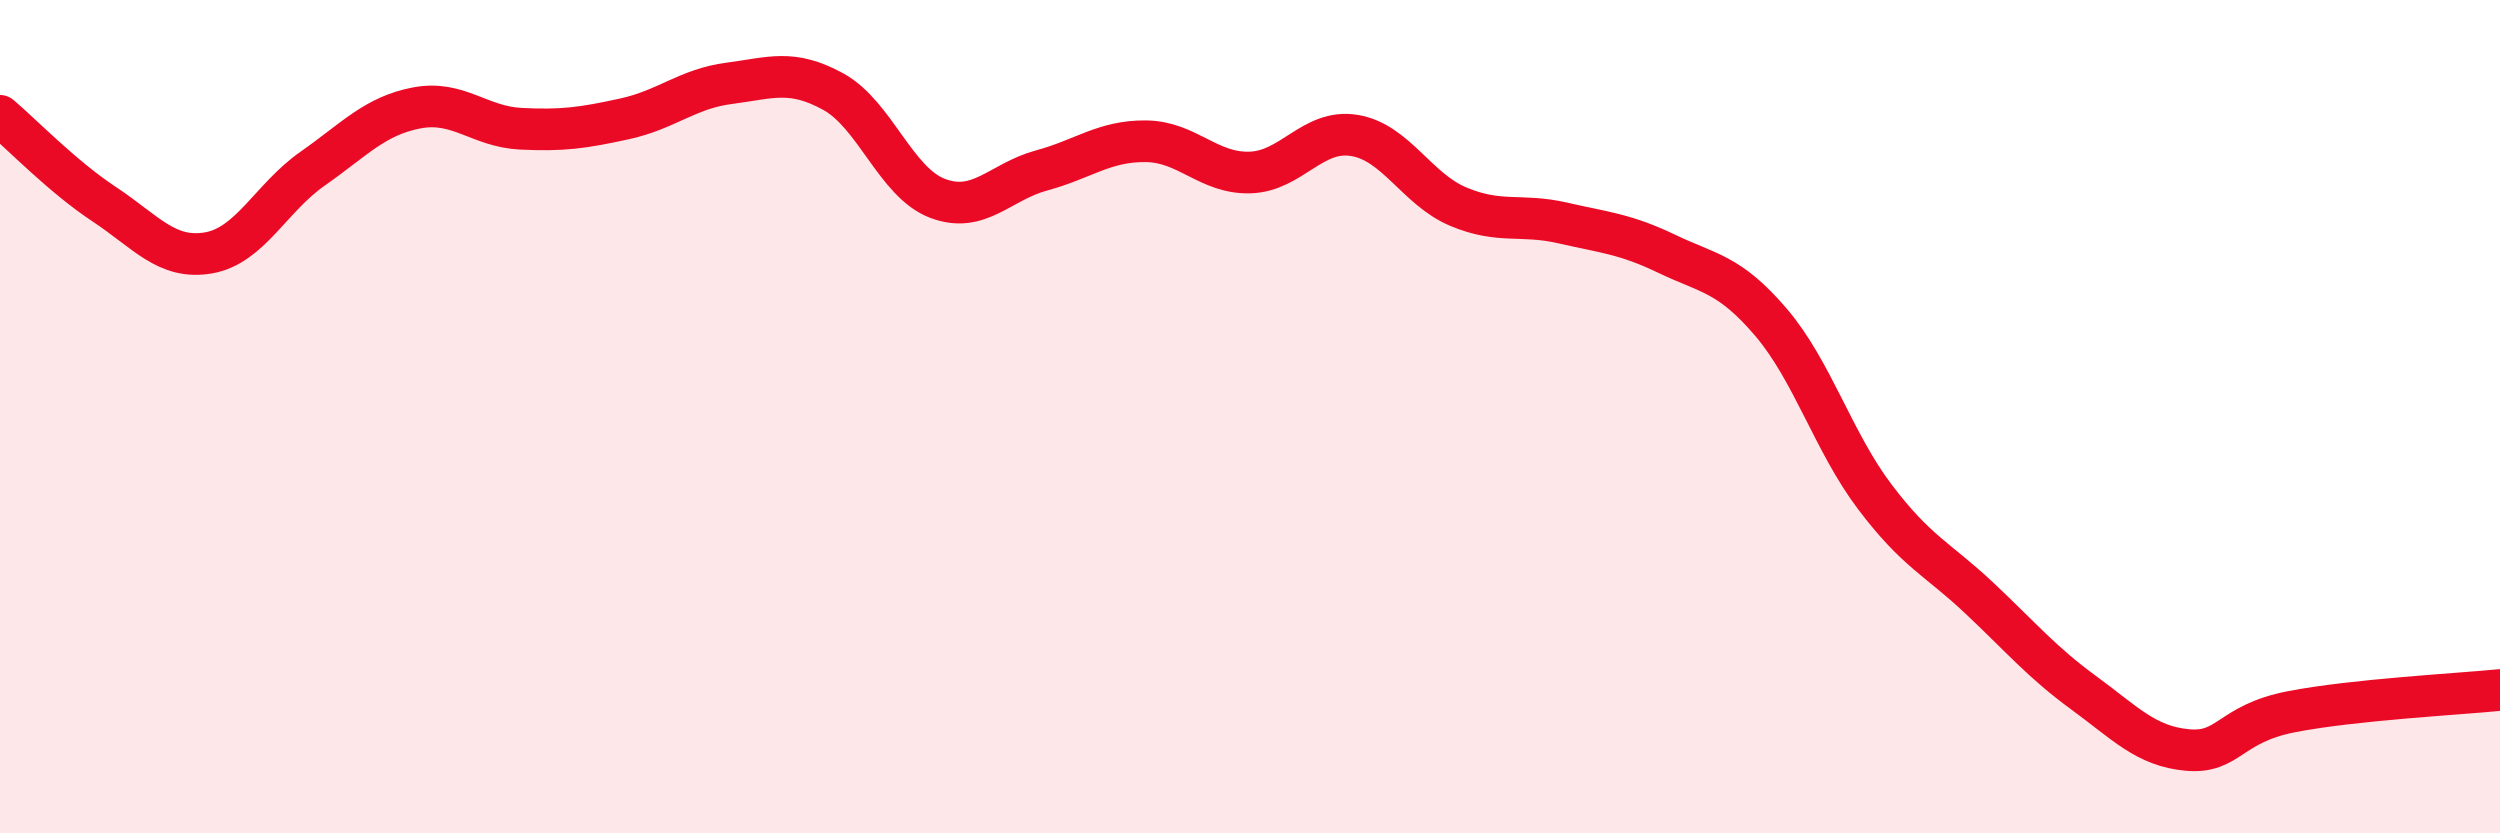 
    <svg width="60" height="20" viewBox="0 0 60 20" xmlns="http://www.w3.org/2000/svg">
      <path
        d="M 0,2.78 C 0.5,3.2 1.5,4.24 2.5,4.9 C 3.5,5.56 4,6.24 5,6.07 C 6,5.9 6.5,4.75 7.5,4.05 C 8.5,3.35 9,2.78 10,2.59 C 11,2.4 11.5,3.04 12.5,3.09 C 13.5,3.14 14,3.07 15,2.85 C 16,2.63 16.5,2.13 17.5,2 C 18.5,1.87 19,1.65 20,2.2 C 21,2.75 21.5,4.38 22.5,4.76 C 23.5,5.14 24,4.36 25,4.09 C 26,3.82 26.5,3.38 27.5,3.39 C 28.5,3.4 29,4.17 30,4.14 C 31,4.11 31.5,3.09 32.5,3.25 C 33.5,3.41 34,4.54 35,4.96 C 36,5.38 36.5,5.12 37.5,5.35 C 38.5,5.58 39,5.61 40,6.09 C 41,6.57 41.5,6.56 42.5,7.73 C 43.5,8.9 44,10.61 45,11.93 C 46,13.25 46.5,13.41 47.5,14.35 C 48.5,15.29 49,15.89 50,16.62 C 51,17.35 51.5,17.91 52.5,18 C 53.5,18.09 53.5,17.37 55,17.08 C 56.5,16.79 59,16.66 60,16.56L60 20L0 20Z"
        fill="#EB0A25"
        opacity="0.1"
        stroke-linecap="round"
        stroke-linejoin="round"
      />
      <path
        d="M 0,2.78 C 0.5,3.2 1.5,4.24 2.5,4.9 C 3.5,5.56 4,6.24 5,6.07 C 6,5.9 6.5,4.75 7.5,4.05 C 8.5,3.35 9,2.78 10,2.59 C 11,2.4 11.5,3.04 12.5,3.09 C 13.5,3.14 14,3.07 15,2.85 C 16,2.63 16.5,2.13 17.5,2 C 18.5,1.87 19,1.65 20,2.2 C 21,2.75 21.5,4.38 22.5,4.76 C 23.5,5.14 24,4.36 25,4.09 C 26,3.82 26.5,3.38 27.5,3.39 C 28.5,3.4 29,4.17 30,4.14 C 31,4.11 31.5,3.09 32.5,3.25 C 33.5,3.41 34,4.54 35,4.96 C 36,5.38 36.5,5.12 37.5,5.35 C 38.5,5.58 39,5.61 40,6.09 C 41,6.57 41.5,6.56 42.5,7.73 C 43.5,8.9 44,10.61 45,11.93 C 46,13.25 46.5,13.41 47.5,14.35 C 48.5,15.29 49,15.89 50,16.62 C 51,17.35 51.5,17.91 52.5,18 C 53.5,18.09 53.5,17.37 55,17.08 C 56.5,16.79 59,16.66 60,16.56"
        stroke="#EB0A25"
        stroke-width="1"
        fill="none"
        stroke-linecap="round"
        stroke-linejoin="round"
      />
    </svg>
  